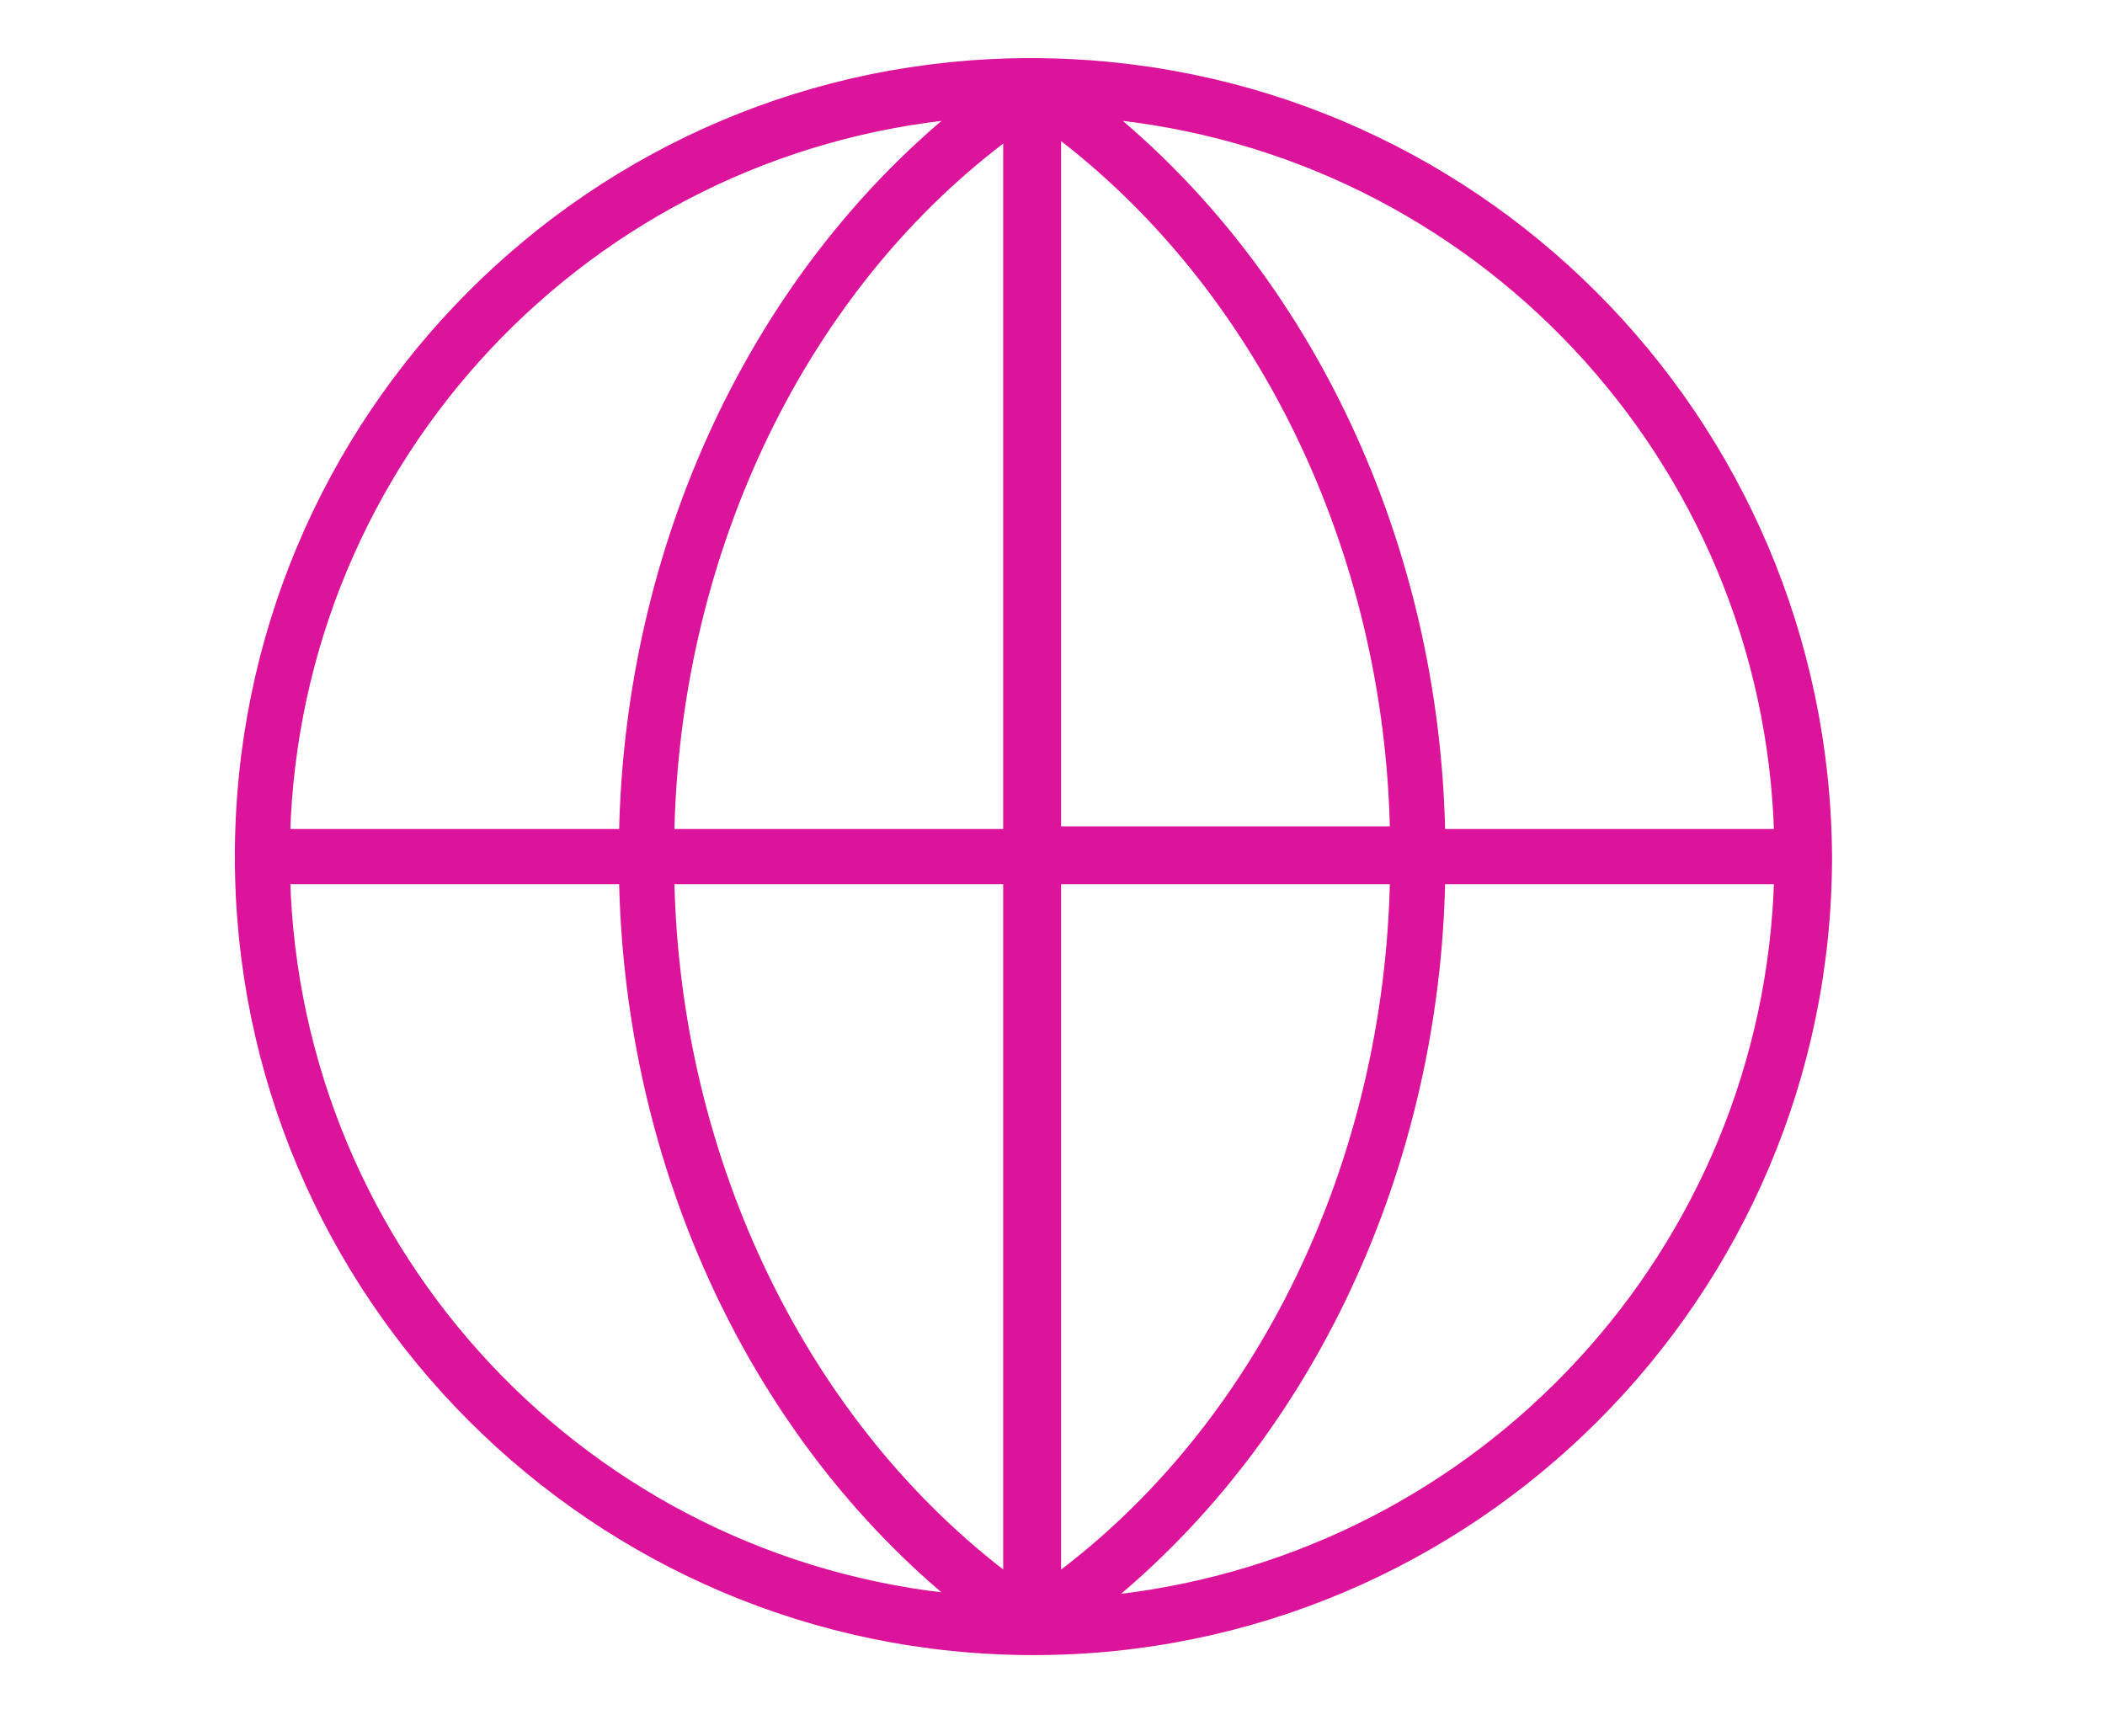 <?xml version="1.0" encoding="utf-8"?>
<!-- Generator: Adobe Illustrator 27.5.0, SVG Export Plug-In . SVG Version: 6.00 Build 0)  -->
<svg version="1.1" id="Layer_1" xmlns="http://www.w3.org/2000/svg" xmlns:xlink="http://www.w3.org/1999/xlink" x="0px" y="0px"
	 viewBox="0 0 80 66" style="enable-background:new 0 0 80 66;" xml:space="preserve">
<style type="text/css">
	.st0{fill:#DC149B;stroke:#DC149B;stroke-width:0.5;}
</style>
<g>
	<g id="Artboard_4">
		<g id="Group_1200" transform="translate(27.017 2.459)">
			<g>
				<g id="Group_537" transform="translate(-30.241)">
					<path id="Path_789" class="st0" d="M42.4,0L42.4,0C25.8,0,12.4,13.5,12.4,30.1s13.5,30.1,30.1,30.1s30.1-13.5,30.1-30.1l0,0
						C72.5,13.5,59.1,0,42.4,0 M70.9,29.3h-13c-0.2-11-5-21.2-12.8-27.5C59.4,3.1,70.5,14.9,70.9,29.3 M41.6,29.3h-13
						c0.2-10.9,5.1-21,13-26.8V29.3z M41.6,30.9v26.8c-7.9-5.9-12.8-16-13-26.8L41.6,30.9z M43.3,30.9h13c-0.2,10.9-5.1,21-13,26.8
						V30.9z M43.3,29.3V2.4c7.9,5.9,12.8,16,13,26.8H43.3z M39.8,1.8C32,8.1,27.2,18.3,27,29.3H14C14.4,14.9,25.5,3.1,39.8,1.8
						 M14,30.9h13c0.2,11,5,21.2,12.8,27.5C25.5,57.1,14.4,45.3,14,30.9 M45.1,58.4c7.8-6.3,12.6-16.5,12.8-27.5h13
						c-0.4,14.2-11.2,25.9-25.3,27.5L45.1,58.4z"/>
				</g>
			</g>
		</g>
	</g>
</g>
</svg>

